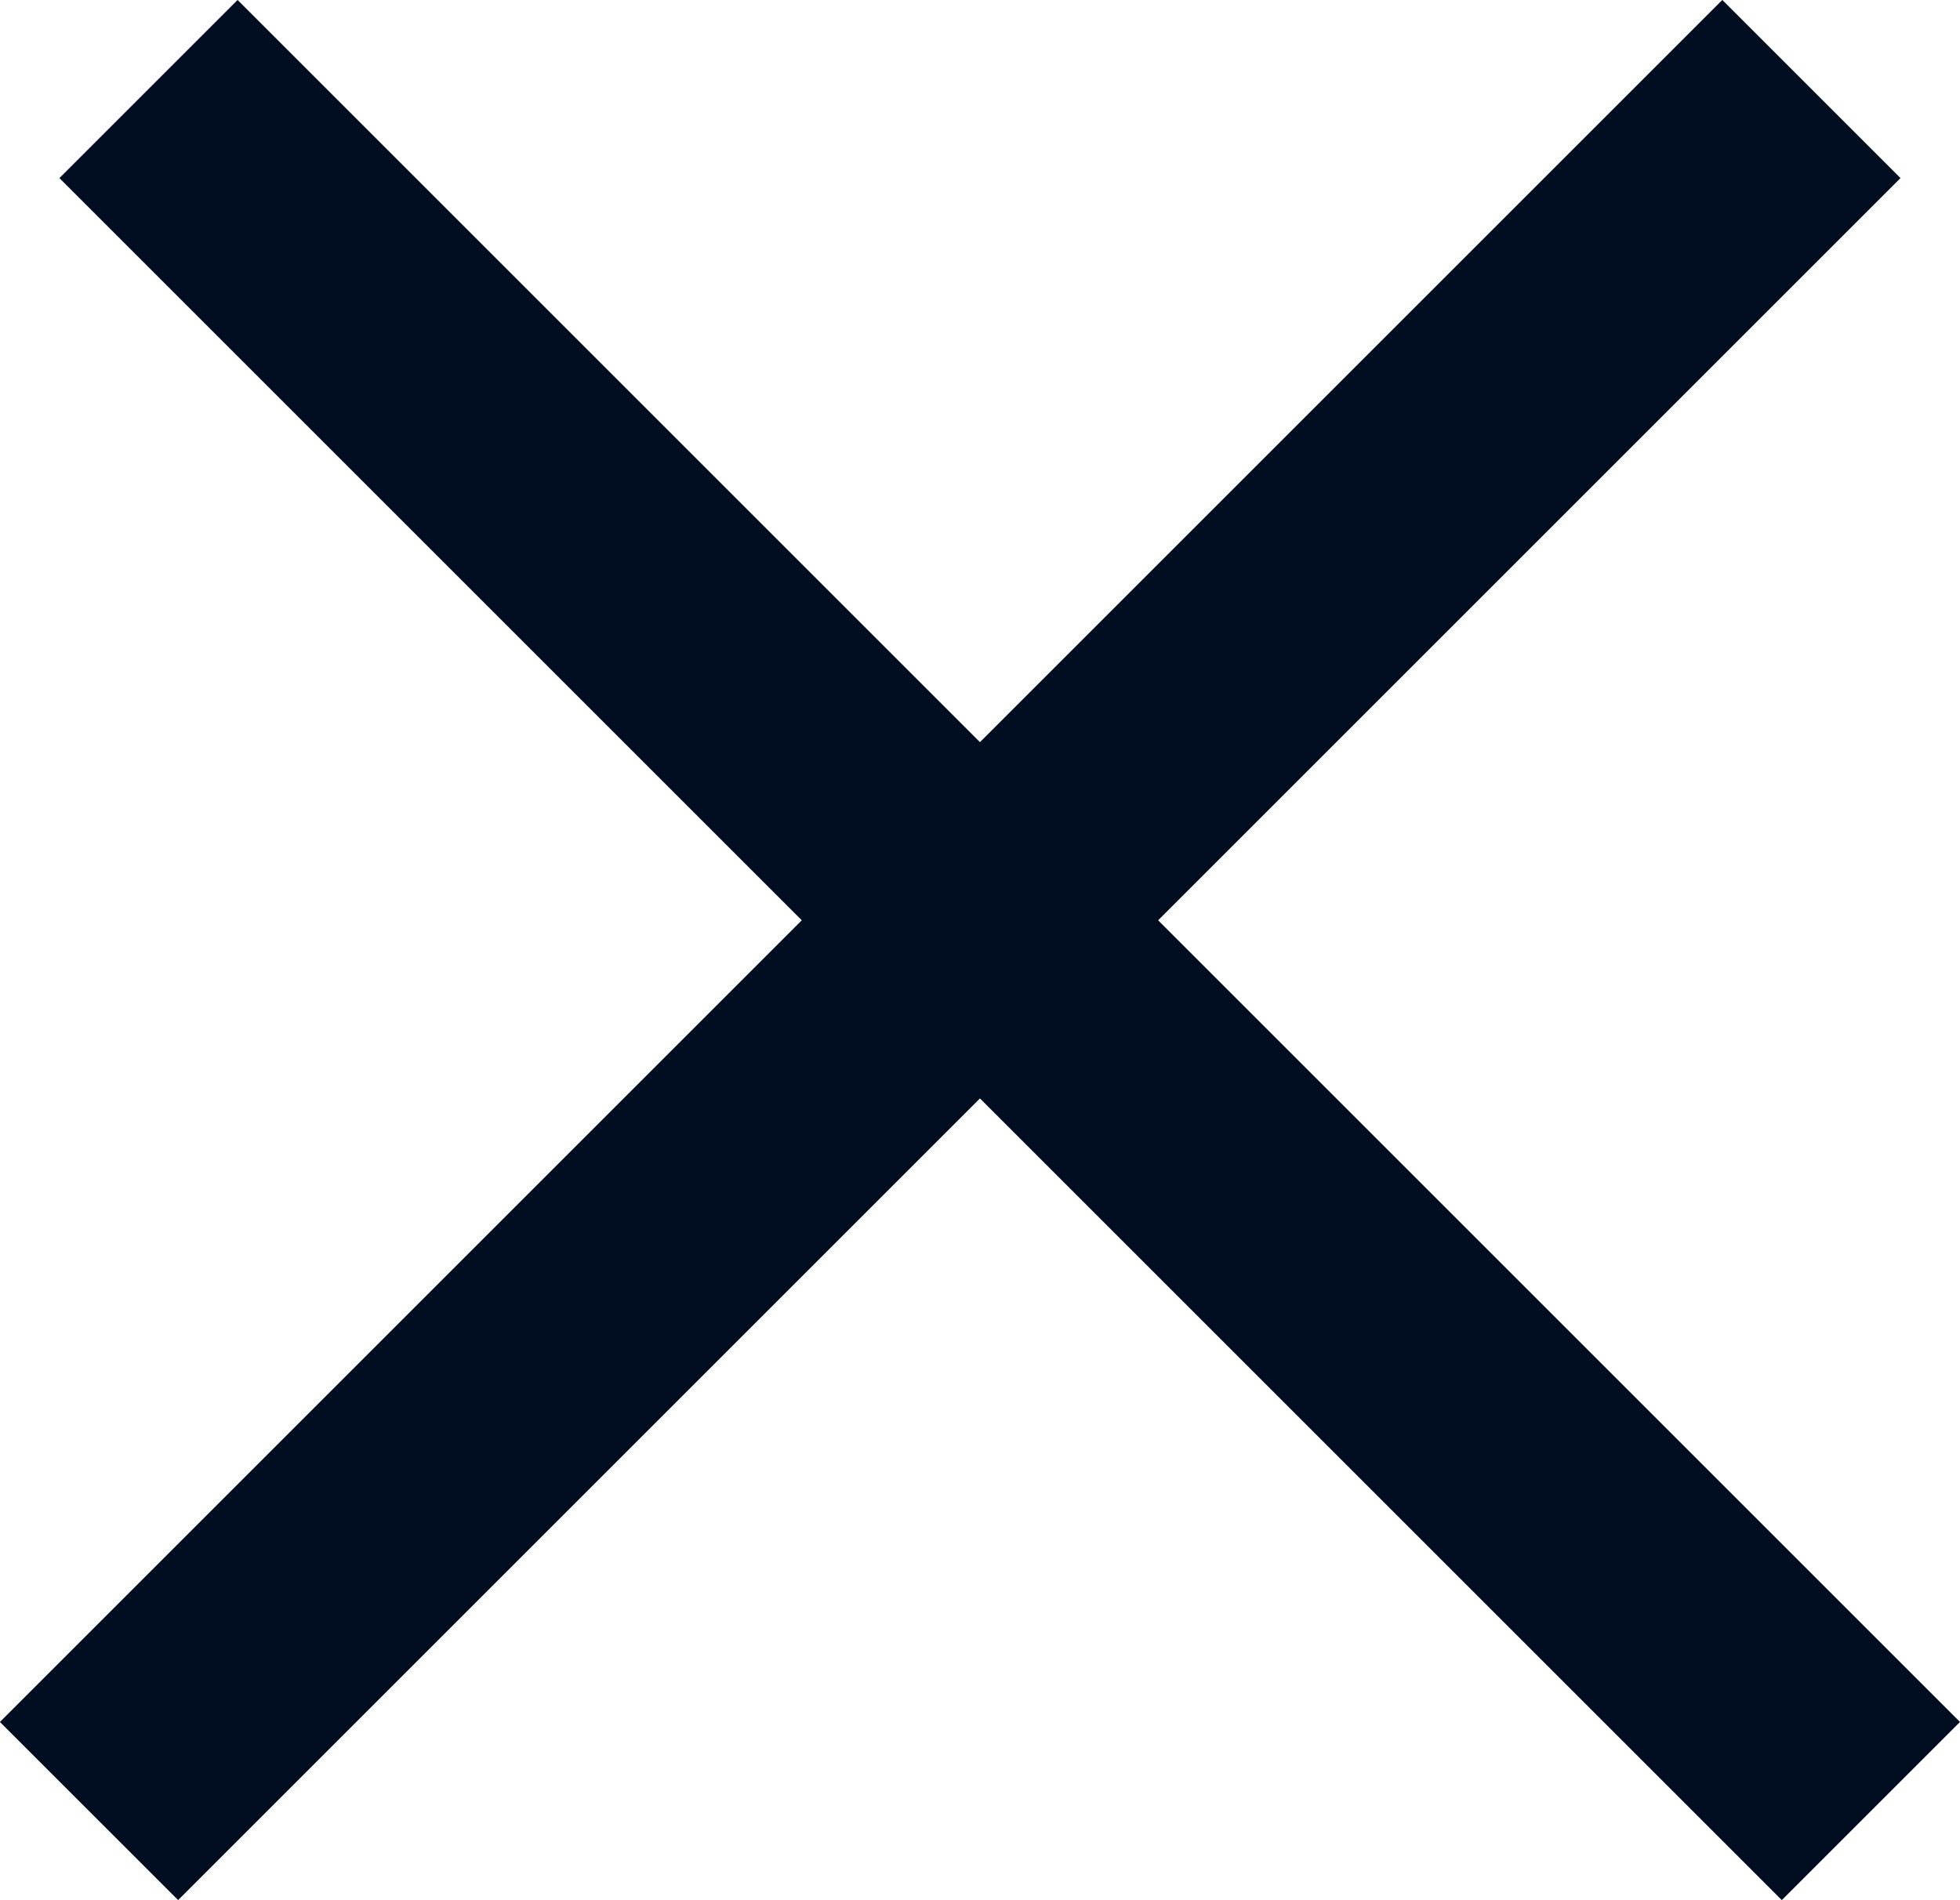 <svg xmlns="http://www.w3.org/2000/svg" width="23.335" height="22.627" viewBox="0 0 23.335 22.627"><g transform="translate(-23.333 -20.333)"><path d="M29,1.5H0v-3H29Z" transform="translate(44.899 21.393) rotate(135)" fill="#010e22"/><path d="M29,1.5H0v-3H29Z" transform="translate(25.101 21.393) rotate(45)" fill="#010e22"/></g></svg>